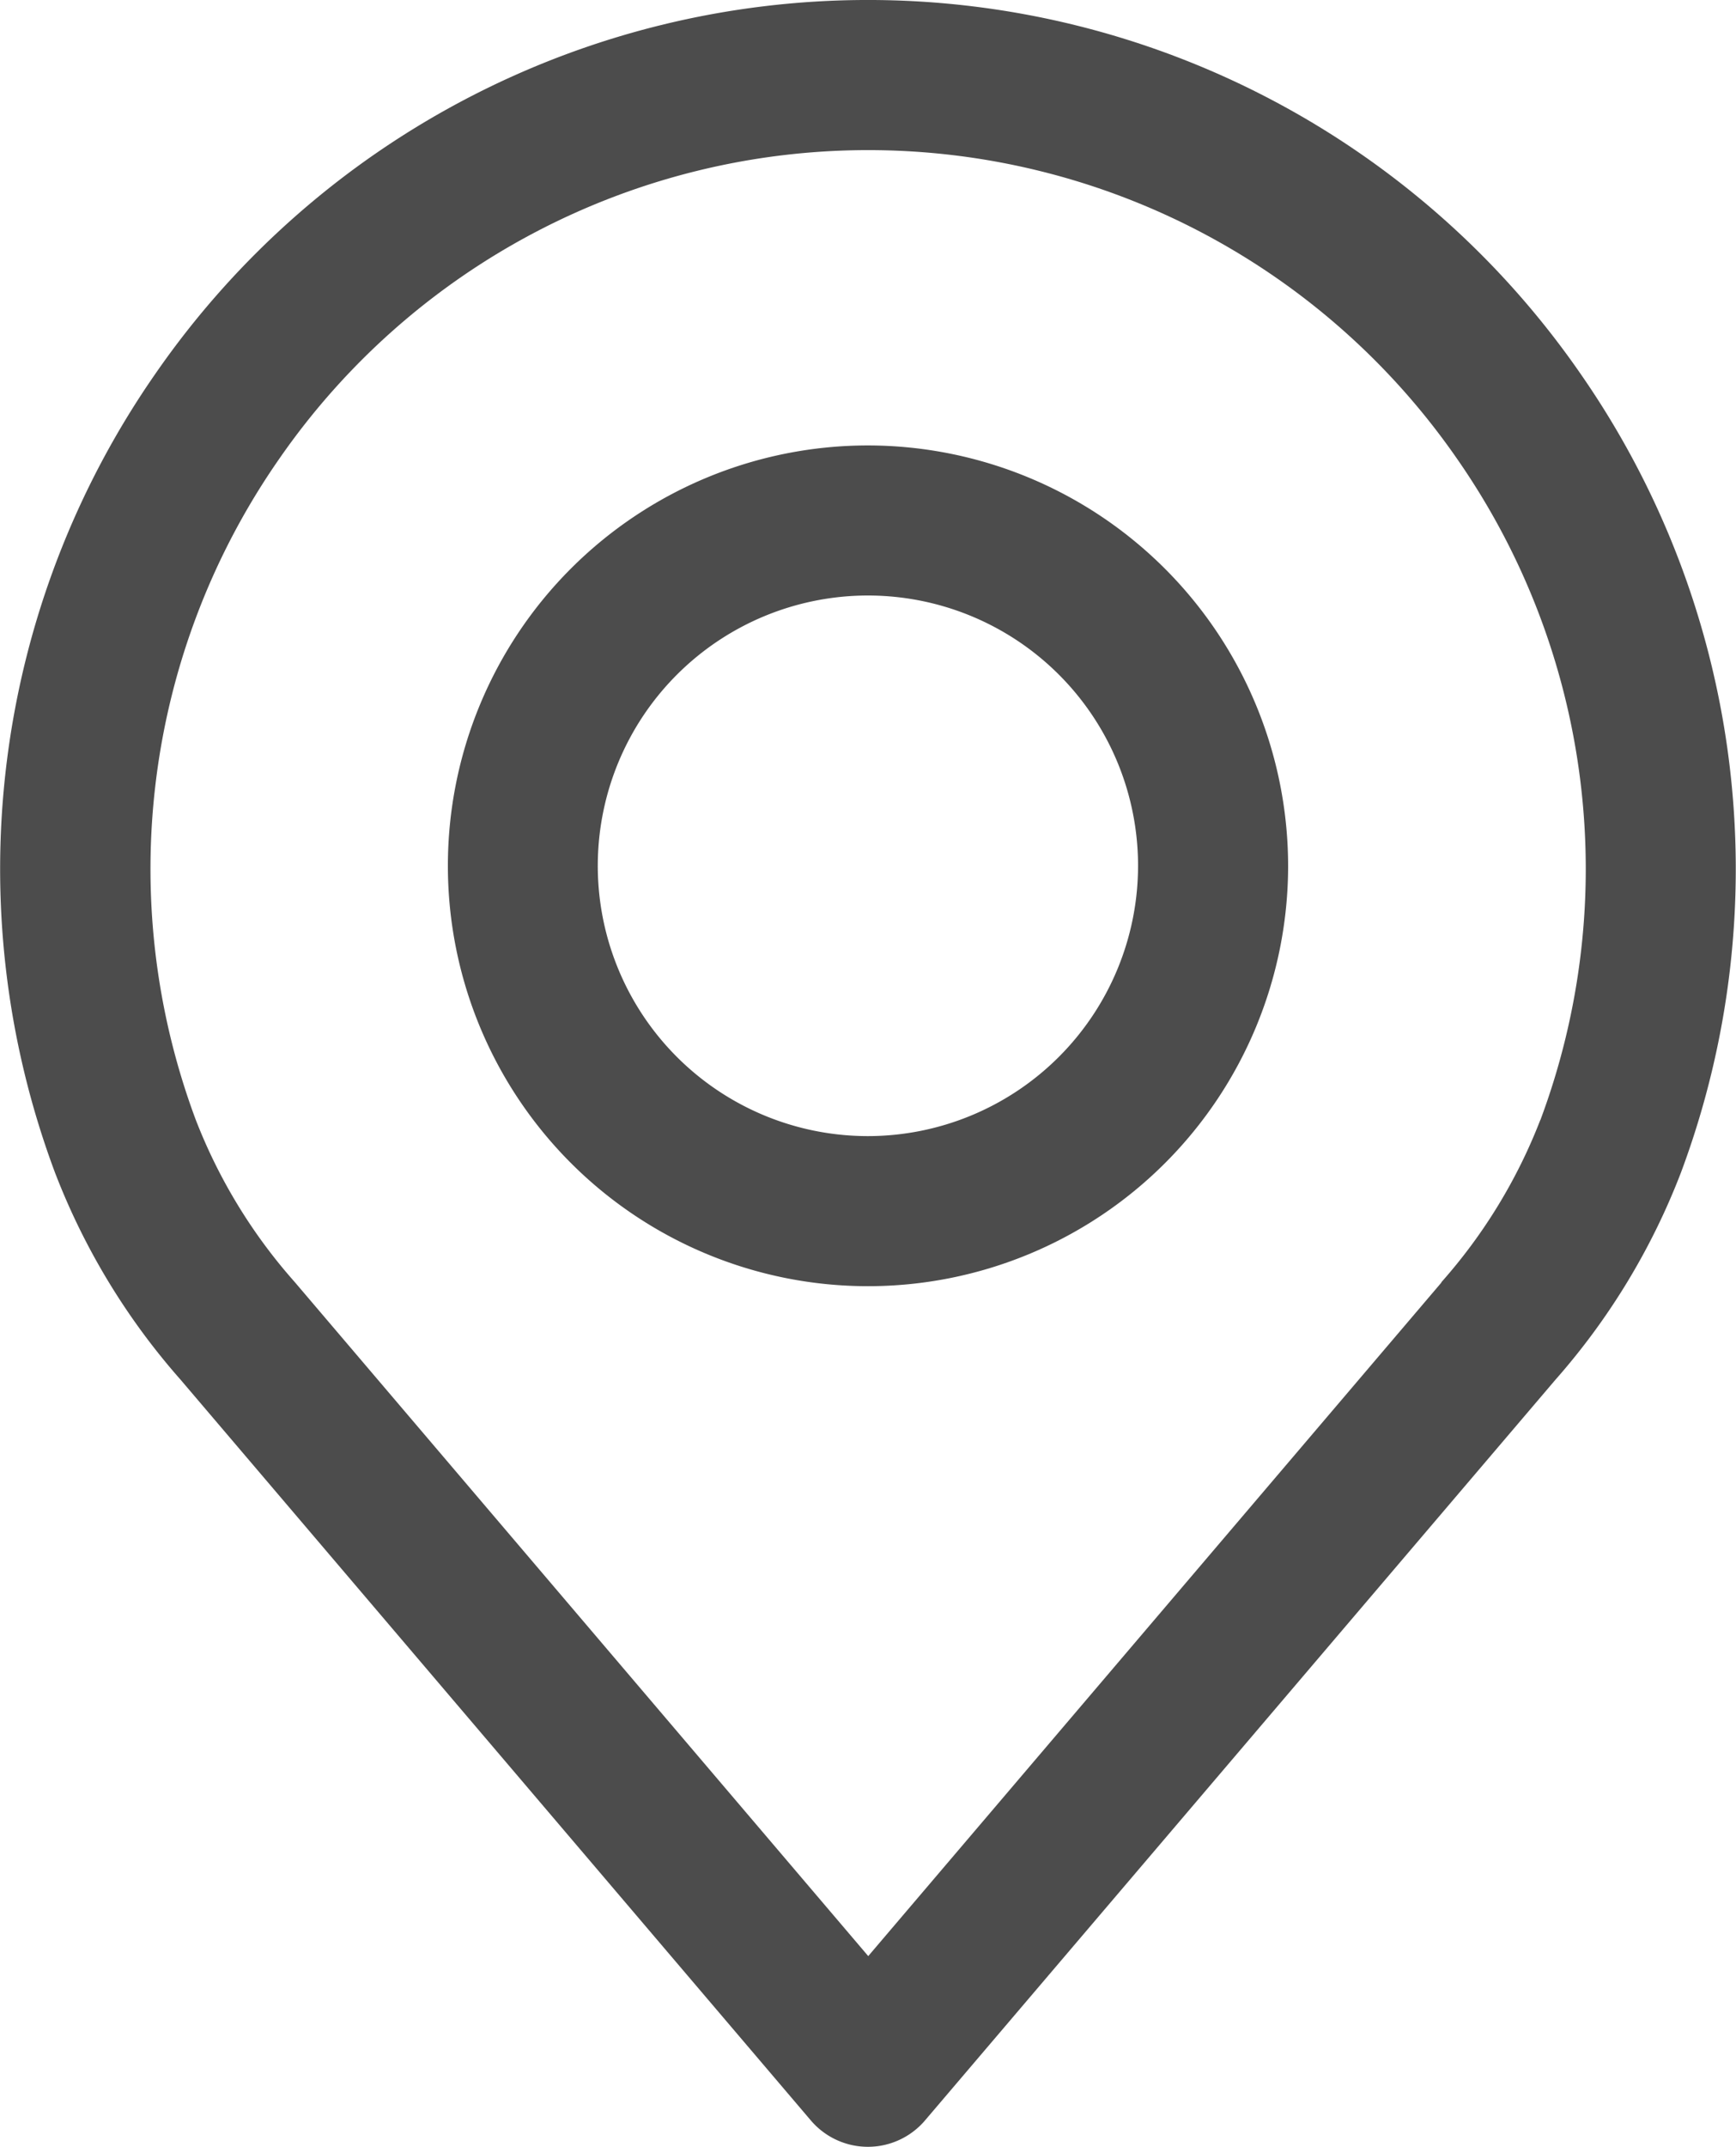 <svg xmlns="http://www.w3.org/2000/svg" width="21.76" height="26.896" viewBox="0 0 21.76 26.896"><g id="place" opacity="0.7"><g id="Group_739" data-name="Group 739"><g id="Group_738" data-name="Group 738"><path id="Path_3163" data-name="Path 3163" d="M68.693,4.676a10.86,10.86,0,0,0-17.855,0,10.861,10.861,0,0,0-1.265,10.007,8.553,8.553,0,0,0,1.576,2.6l7.9,9.279a.94.94,0,0,0,1.432,0l7.9-9.276a8.562,8.562,0,0,0,1.576-2.6A10.863,10.863,0,0,0,68.693,4.676Zm-.5,9.354a6.709,6.709,0,0,1-1.24,2.032l0,.005-7.184,8.437-7.188-8.443a6.712,6.712,0,0,1-1.243-2.038,8.984,8.984,0,0,1,1.05-8.278,8.979,8.979,0,0,1,14.76,0A8.986,8.986,0,0,1,68.194,14.031Z" transform="translate(-48.886)"></path></g></g><g id="Group_741" data-name="Group 741" transform="translate(5.614 5.58)"><g id="Group_740" data-name="Group 740" transform="translate(0)"><path id="Path_3164" data-name="Path 3164" d="M161.02,106.219a5.266,5.266,0,1,0,5.266,5.266A5.272,5.272,0,0,0,161.02,106.219Zm0,8.652a3.386,3.386,0,1,1,3.385-3.386A3.389,3.389,0,0,1,161.02,114.871Z" transform="translate(-155.754 -106.219)"></path></g></g></g></svg>